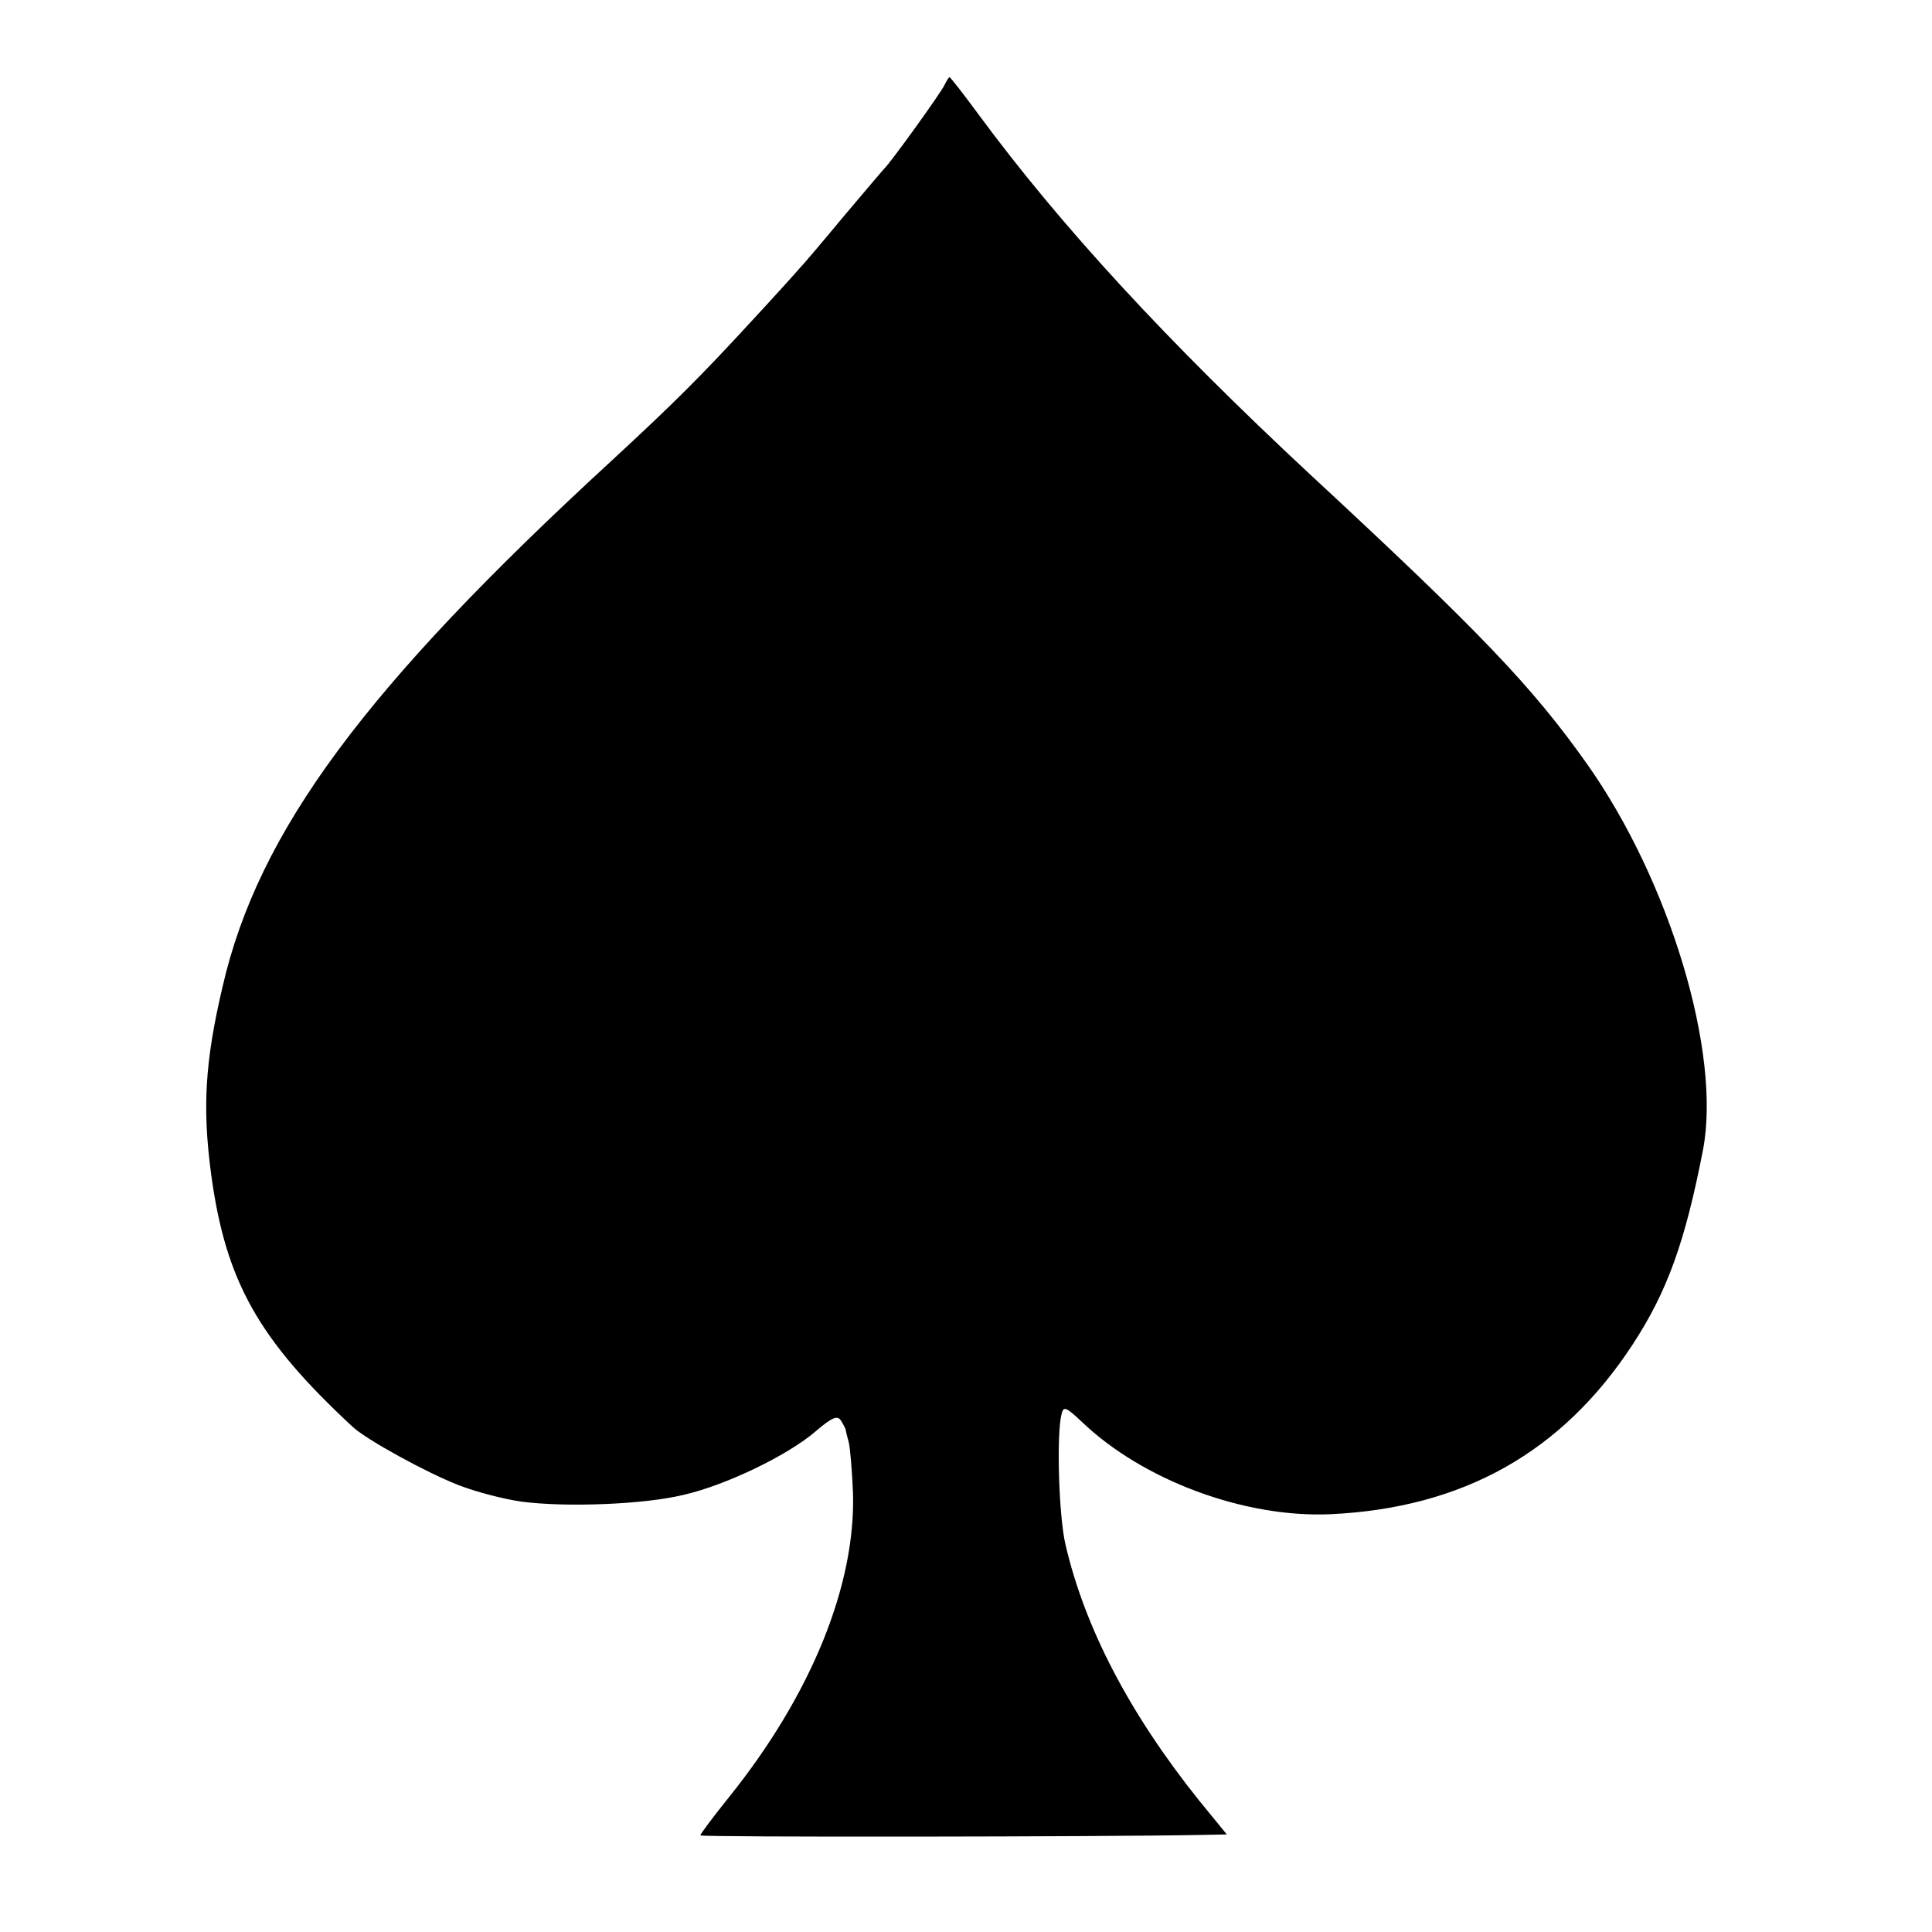 <?xml version="1.0" standalone="no"?>
<!DOCTYPE svg PUBLIC "-//W3C//DTD SVG 20010904//EN"
 "http://www.w3.org/TR/2001/REC-SVG-20010904/DTD/svg10.dtd">
<svg version="1.0" xmlns="http://www.w3.org/2000/svg"
 width="400pt" height="400pt" viewBox="0 0 400 400"
 preserveAspectRatio="xMidYMid meet">
<g transform="translate(0,400) scale(0.1,-0.1)"
fill="#000000" stroke="none">
<path d="M1956 3825 c-5 -13 -112 -162 -126 -175 -3 -3 -41 -48 -85 -100 -43
-52 -84 -100 -90 -106 -5 -6 -50 -56 -100 -110 -106 -115 -158 -167 -290 -289
-509 -468 -730 -766 -804 -1087 -37 -157 -42 -252 -24 -388 30 -223 98 -343
293 -524 29 -27 155 -96 220 -121 36 -14 94 -29 130 -34 91 -12 253 -6 335 14
88 20 216 82 273 131 35 30 46 34 53 23 5 -8 9 -16 10 -19 0 -3 3 -14 6 -25 3
-11 7 -58 9 -105 6 -191 -86 -418 -256 -630 -33 -41 -60 -77 -60 -80 0 -4 841
-3 1037 1 l53 1 -58 71 c-144 180 -236 357 -276 529 -14 59 -19 230 -8 271 4
16 9 14 41 -16 127 -122 338 -200 516 -192 274 13 479 128 625 351 72 110 109
213 146 404 38 200 -69 556 -240 798 -114 161 -222 274 -576 602 -292 272
-513 511 -684 743 -31 42 -58 77 -60 77 -2 0 -6 -7 -10 -15z"/>
</g>
</svg>
